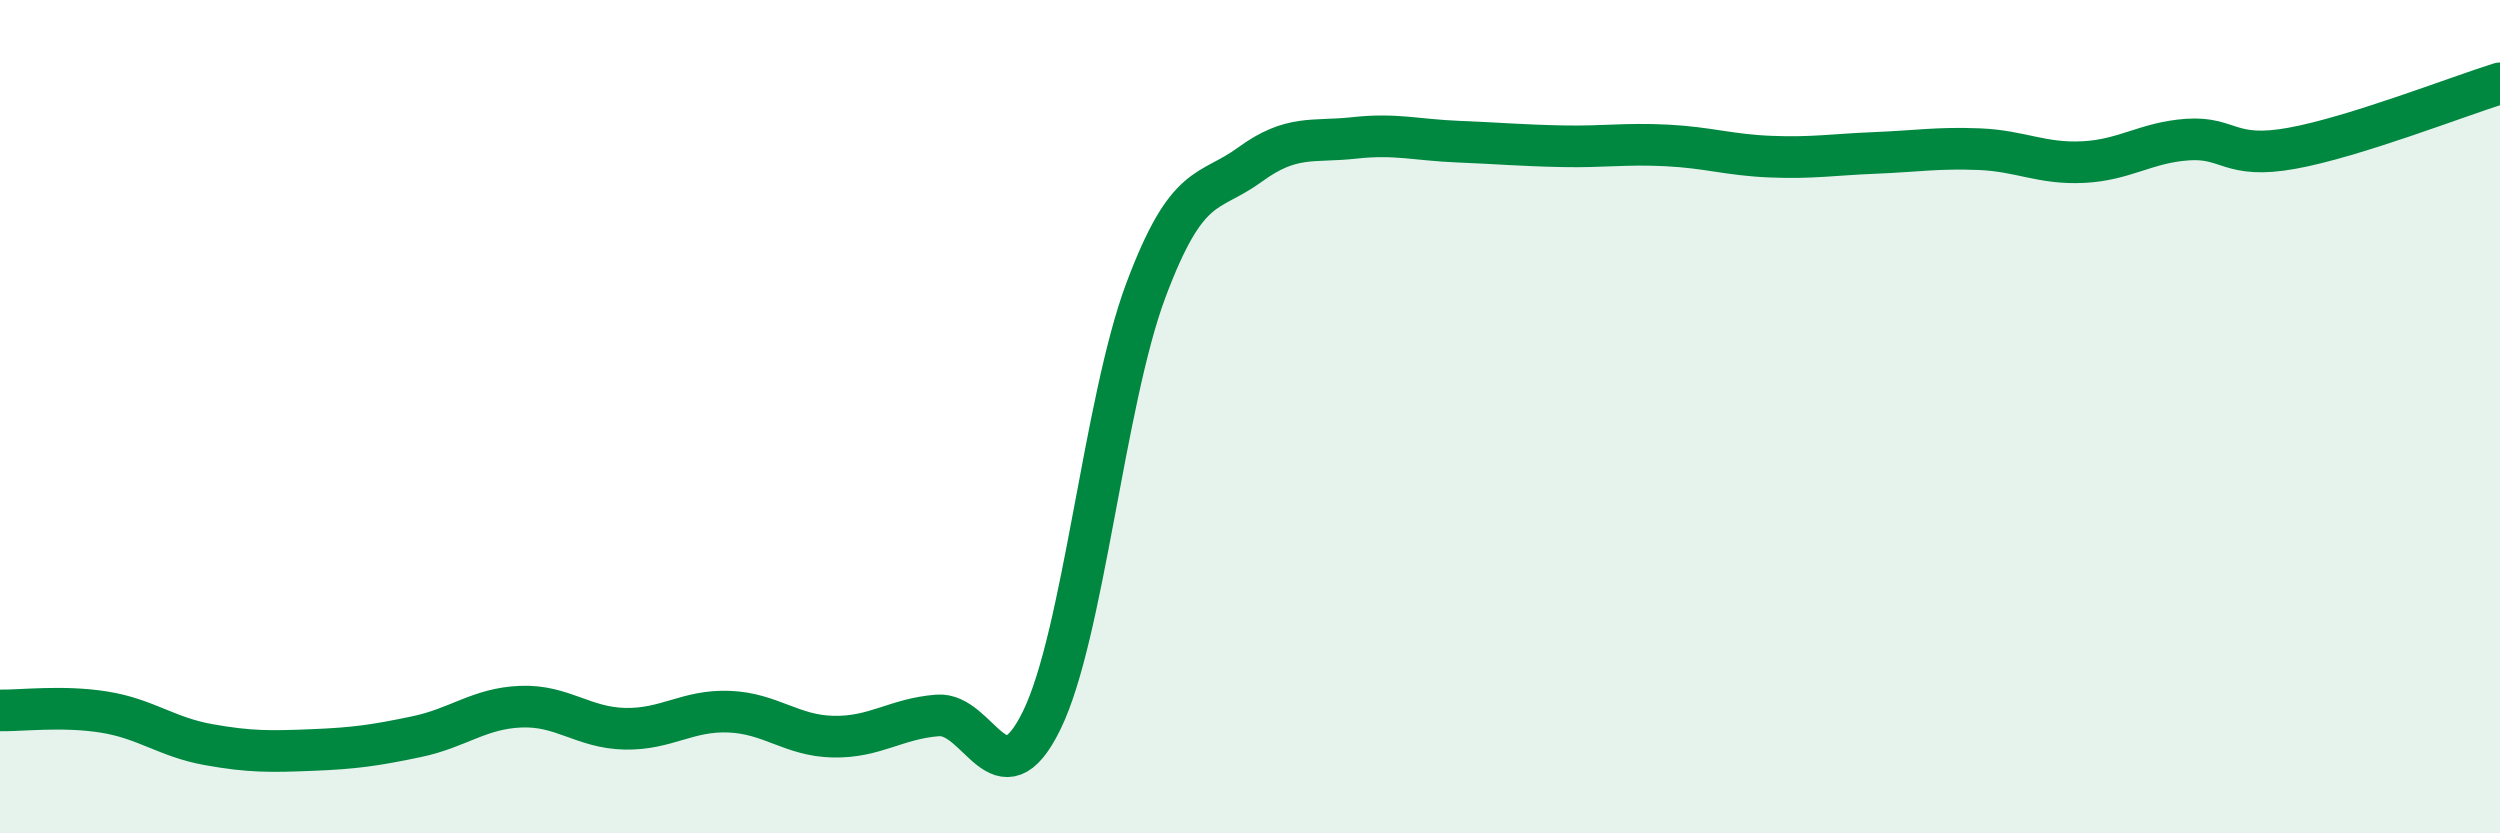 
    <svg width="60" height="20" viewBox="0 0 60 20" xmlns="http://www.w3.org/2000/svg">
      <path
        d="M 0,17.05 C 0.5,17.06 1.5,16.93 2.5,17.09 C 3.5,17.25 4,17.69 5,17.87 C 6,18.05 6.5,18.04 7.5,18 C 8.5,17.96 9,17.89 10,17.68 C 11,17.47 11.5,17 12.5,16.96 C 13.5,16.92 14,17.47 15,17.49 C 16,17.51 16.5,17.04 17.5,17.08 C 18.5,17.12 19,17.66 20,17.68 C 21,17.7 21.5,17.25 22.5,17.17 C 23.5,17.09 24,19.33 25,17.29 C 26,15.25 26.5,9.64 27.5,6.97 C 28.5,4.3 29,4.68 30,3.95 C 31,3.22 31.5,3.42 32.5,3.31 C 33.5,3.2 34,3.36 35,3.4 C 36,3.44 36.5,3.49 37.5,3.51 C 38.5,3.53 39,3.44 40,3.49 C 41,3.54 41.5,3.72 42.5,3.76 C 43.5,3.8 44,3.71 45,3.67 C 46,3.63 46.5,3.54 47.5,3.58 C 48.5,3.62 49,3.94 50,3.89 C 51,3.84 51.5,3.42 52.5,3.35 C 53.5,3.28 53.5,3.83 55,3.56 C 56.5,3.29 59,2.31 60,2L60 20L0 20Z"
        fill="#008740"
        opacity="0.1"
        stroke-linecap="round"
        stroke-linejoin="round"
      />
      <path
        d="M 0,17.05 C 0.5,17.06 1.5,16.93 2.5,17.09 C 3.5,17.25 4,17.69 5,17.87 C 6,18.05 6.5,18.04 7.5,18 C 8.5,17.96 9,17.89 10,17.68 C 11,17.47 11.5,17 12.5,16.96 C 13.5,16.92 14,17.47 15,17.49 C 16,17.51 16.5,17.04 17.5,17.08 C 18.5,17.12 19,17.66 20,17.68 C 21,17.7 21.5,17.25 22.5,17.17 C 23.5,17.09 24,19.33 25,17.29 C 26,15.25 26.5,9.64 27.5,6.97 C 28.5,4.3 29,4.68 30,3.95 C 31,3.22 31.5,3.42 32.5,3.31 C 33.5,3.2 34,3.36 35,3.4 C 36,3.44 36.5,3.49 37.5,3.51 C 38.5,3.53 39,3.44 40,3.49 C 41,3.54 41.5,3.72 42.5,3.76 C 43.5,3.8 44,3.71 45,3.67 C 46,3.63 46.5,3.54 47.5,3.58 C 48.5,3.62 49,3.94 50,3.89 C 51,3.84 51.5,3.42 52.5,3.35 C 53.5,3.28 53.5,3.83 55,3.56 C 56.5,3.29 59,2.31 60,2"
        stroke="#008740"
        stroke-width="1"
        fill="none"
        stroke-linecap="round"
        stroke-linejoin="round"
      />
    </svg>
  